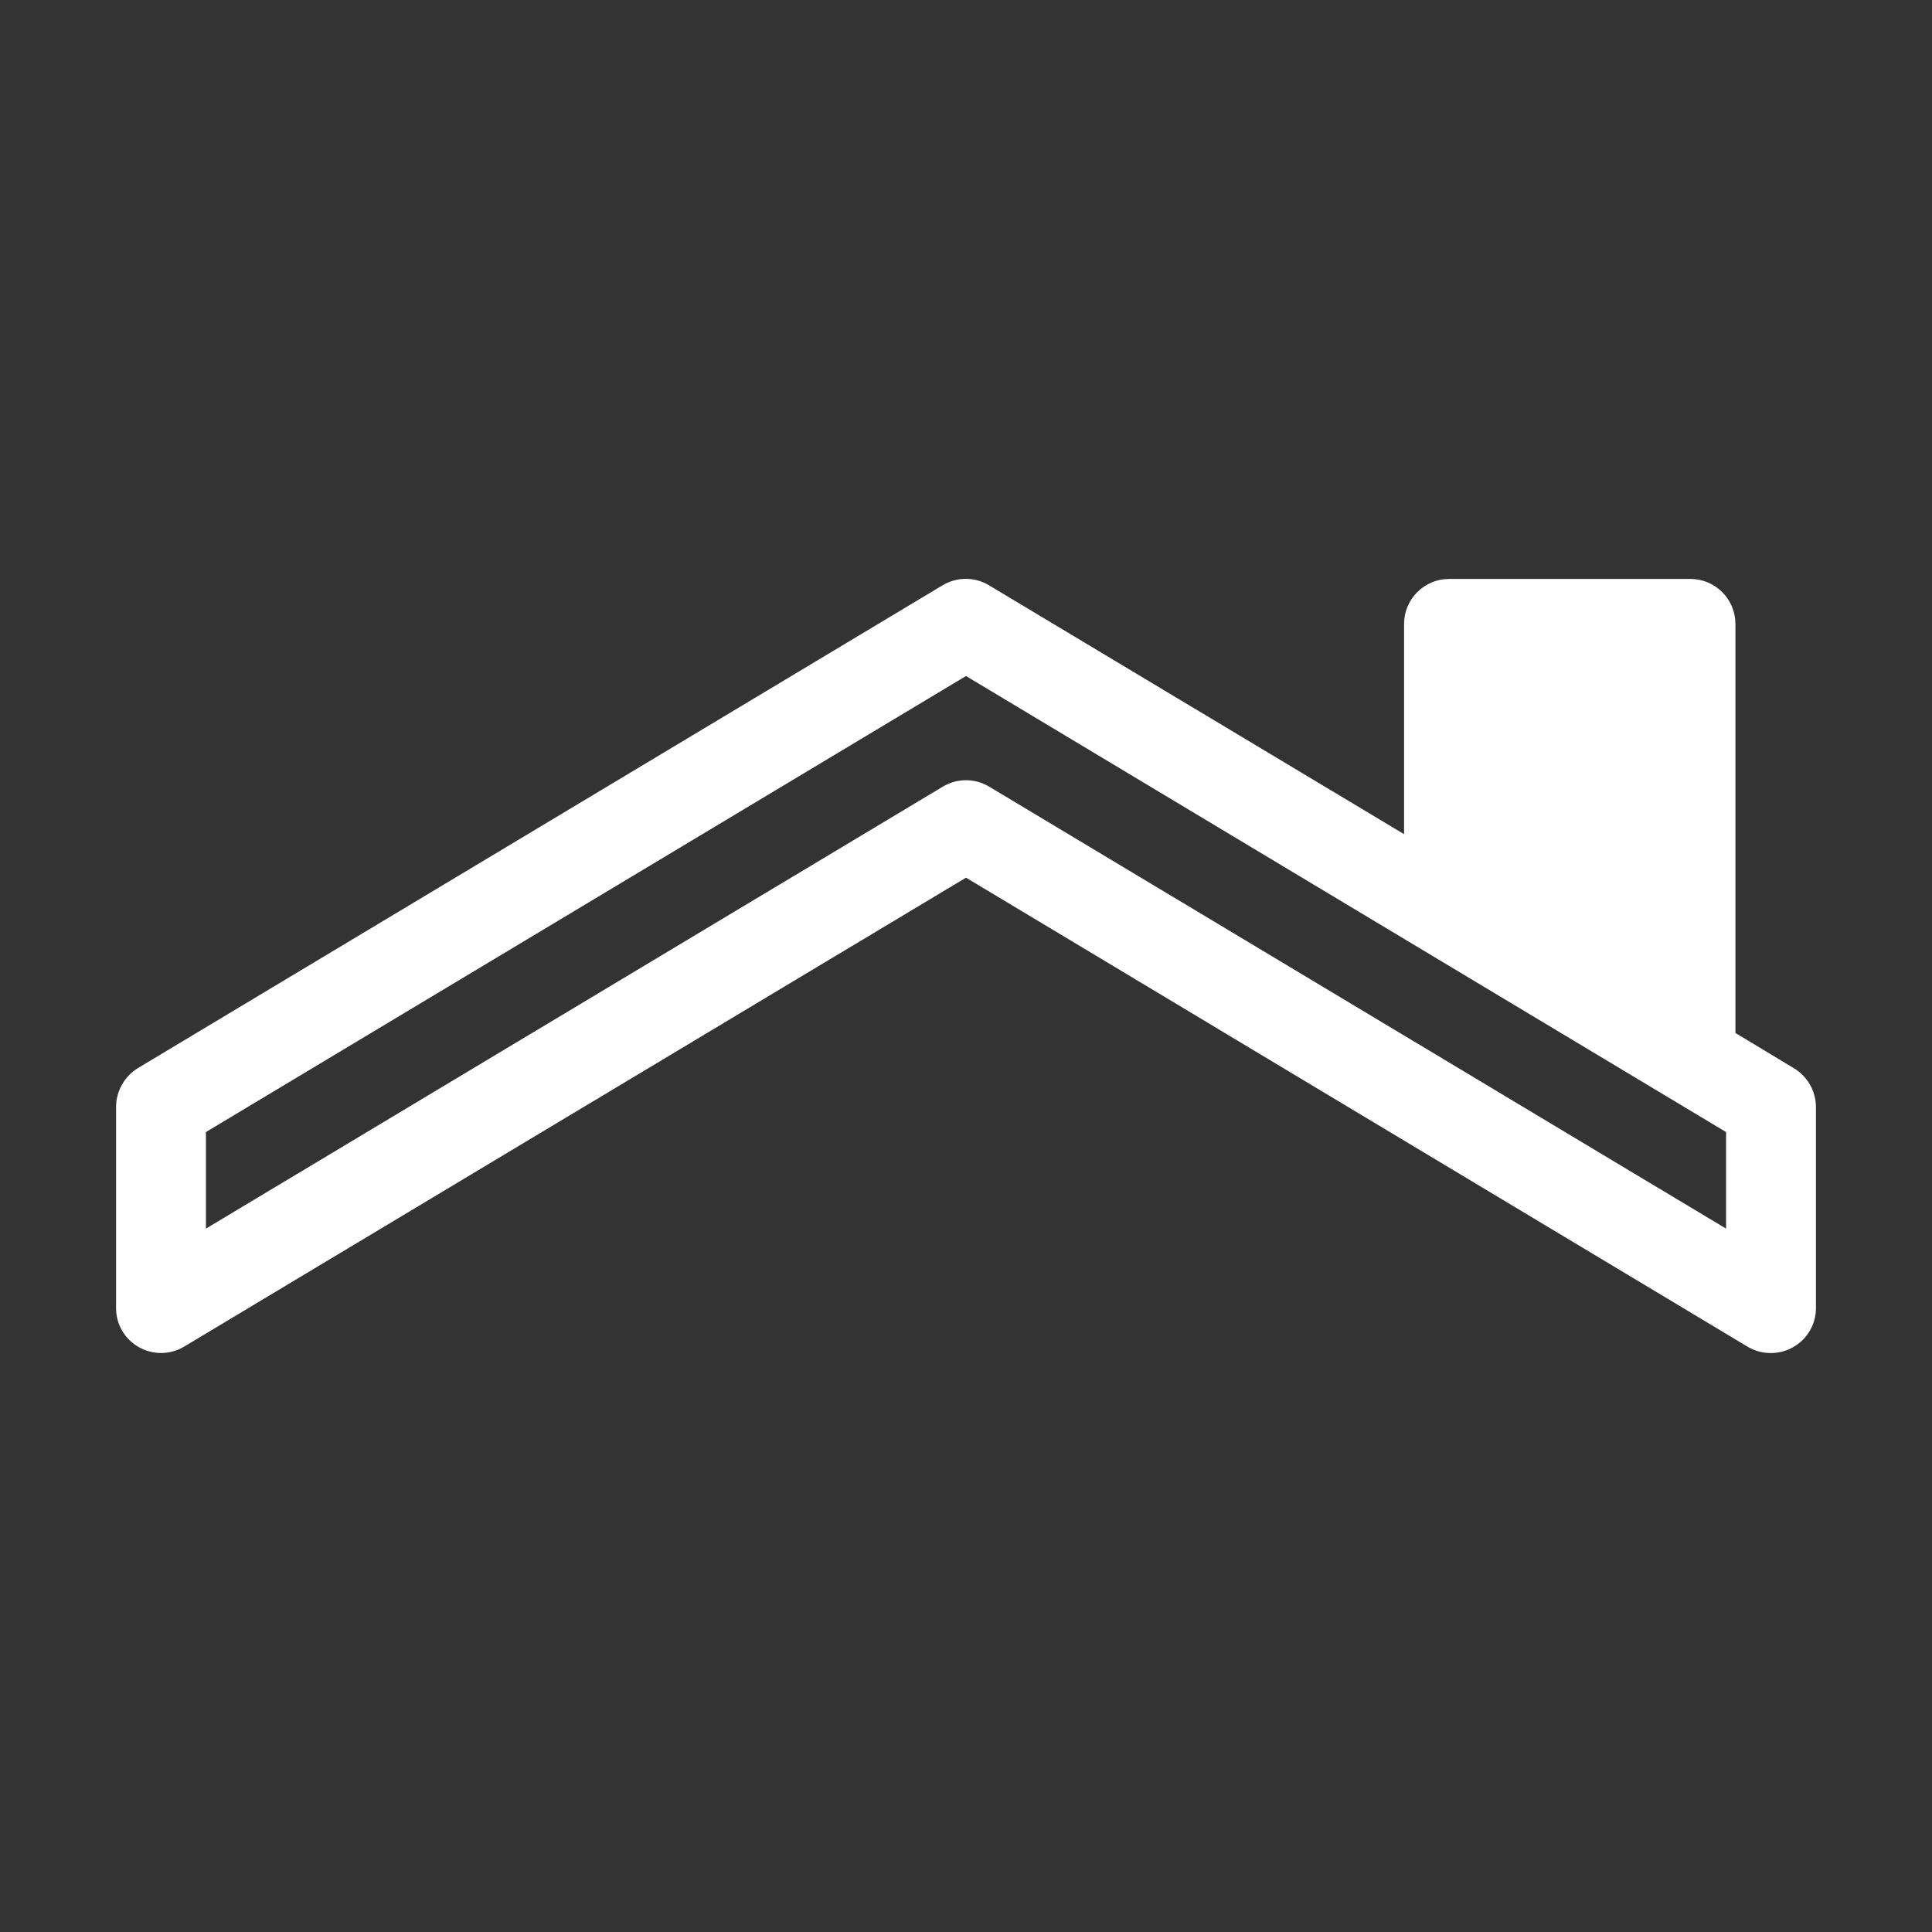 <?xml version="1.0" encoding="UTF-8"?> <svg xmlns="http://www.w3.org/2000/svg" width="413" height="413" viewBox="0 0 413 413" fill="none"><rect x="0" y="0" width="413" height="413" fill="#333333" stroke="none"/> <path d="M300.646 179.202V133.364C300.646 128.356 304.742 124.26 309.75 124.26H361.375C366.383 124.26 370.479 128.356 370.479 133.364V221.102L383.229 228.786L300.646 179.202ZM300.646 179.202L211.145 125.536L211.143 125.534C208.233 123.806 204.681 123.806 201.771 125.534L201.769 125.536L29.685 228.786L29.679 228.79C27.04 230.427 25.312 233.426 25.312 236.614V279.635C25.312 282.912 27.044 285.918 29.956 287.556C31.348 288.34 32.922 288.743 34.519 288.728C36.117 288.712 37.682 288.276 39.059 287.465L39.062 287.463L206.5 187.035L373.852 287.463C376.584 289.102 380.218 289.196 383.047 287.555C385.957 285.916 387.688 282.911 387.688 279.635V236.614C387.688 233.424 385.958 230.424 383.23 228.786L300.646 179.202ZM369.479 263.523L211.145 168.556L211.143 168.555C209.737 167.723 208.133 167.285 206.5 167.285C204.867 167.285 203.263 167.723 201.857 168.555L201.855 168.556L43.521 263.522V241.715L206.5 143.928L369.479 241.715V263.523ZM318.854 142.468H352.271V150.072H318.854V142.468ZM318.854 168.281H352.271V210.176L318.854 190.126V168.281Z" fill="white" stroke="white"></path> </svg> 